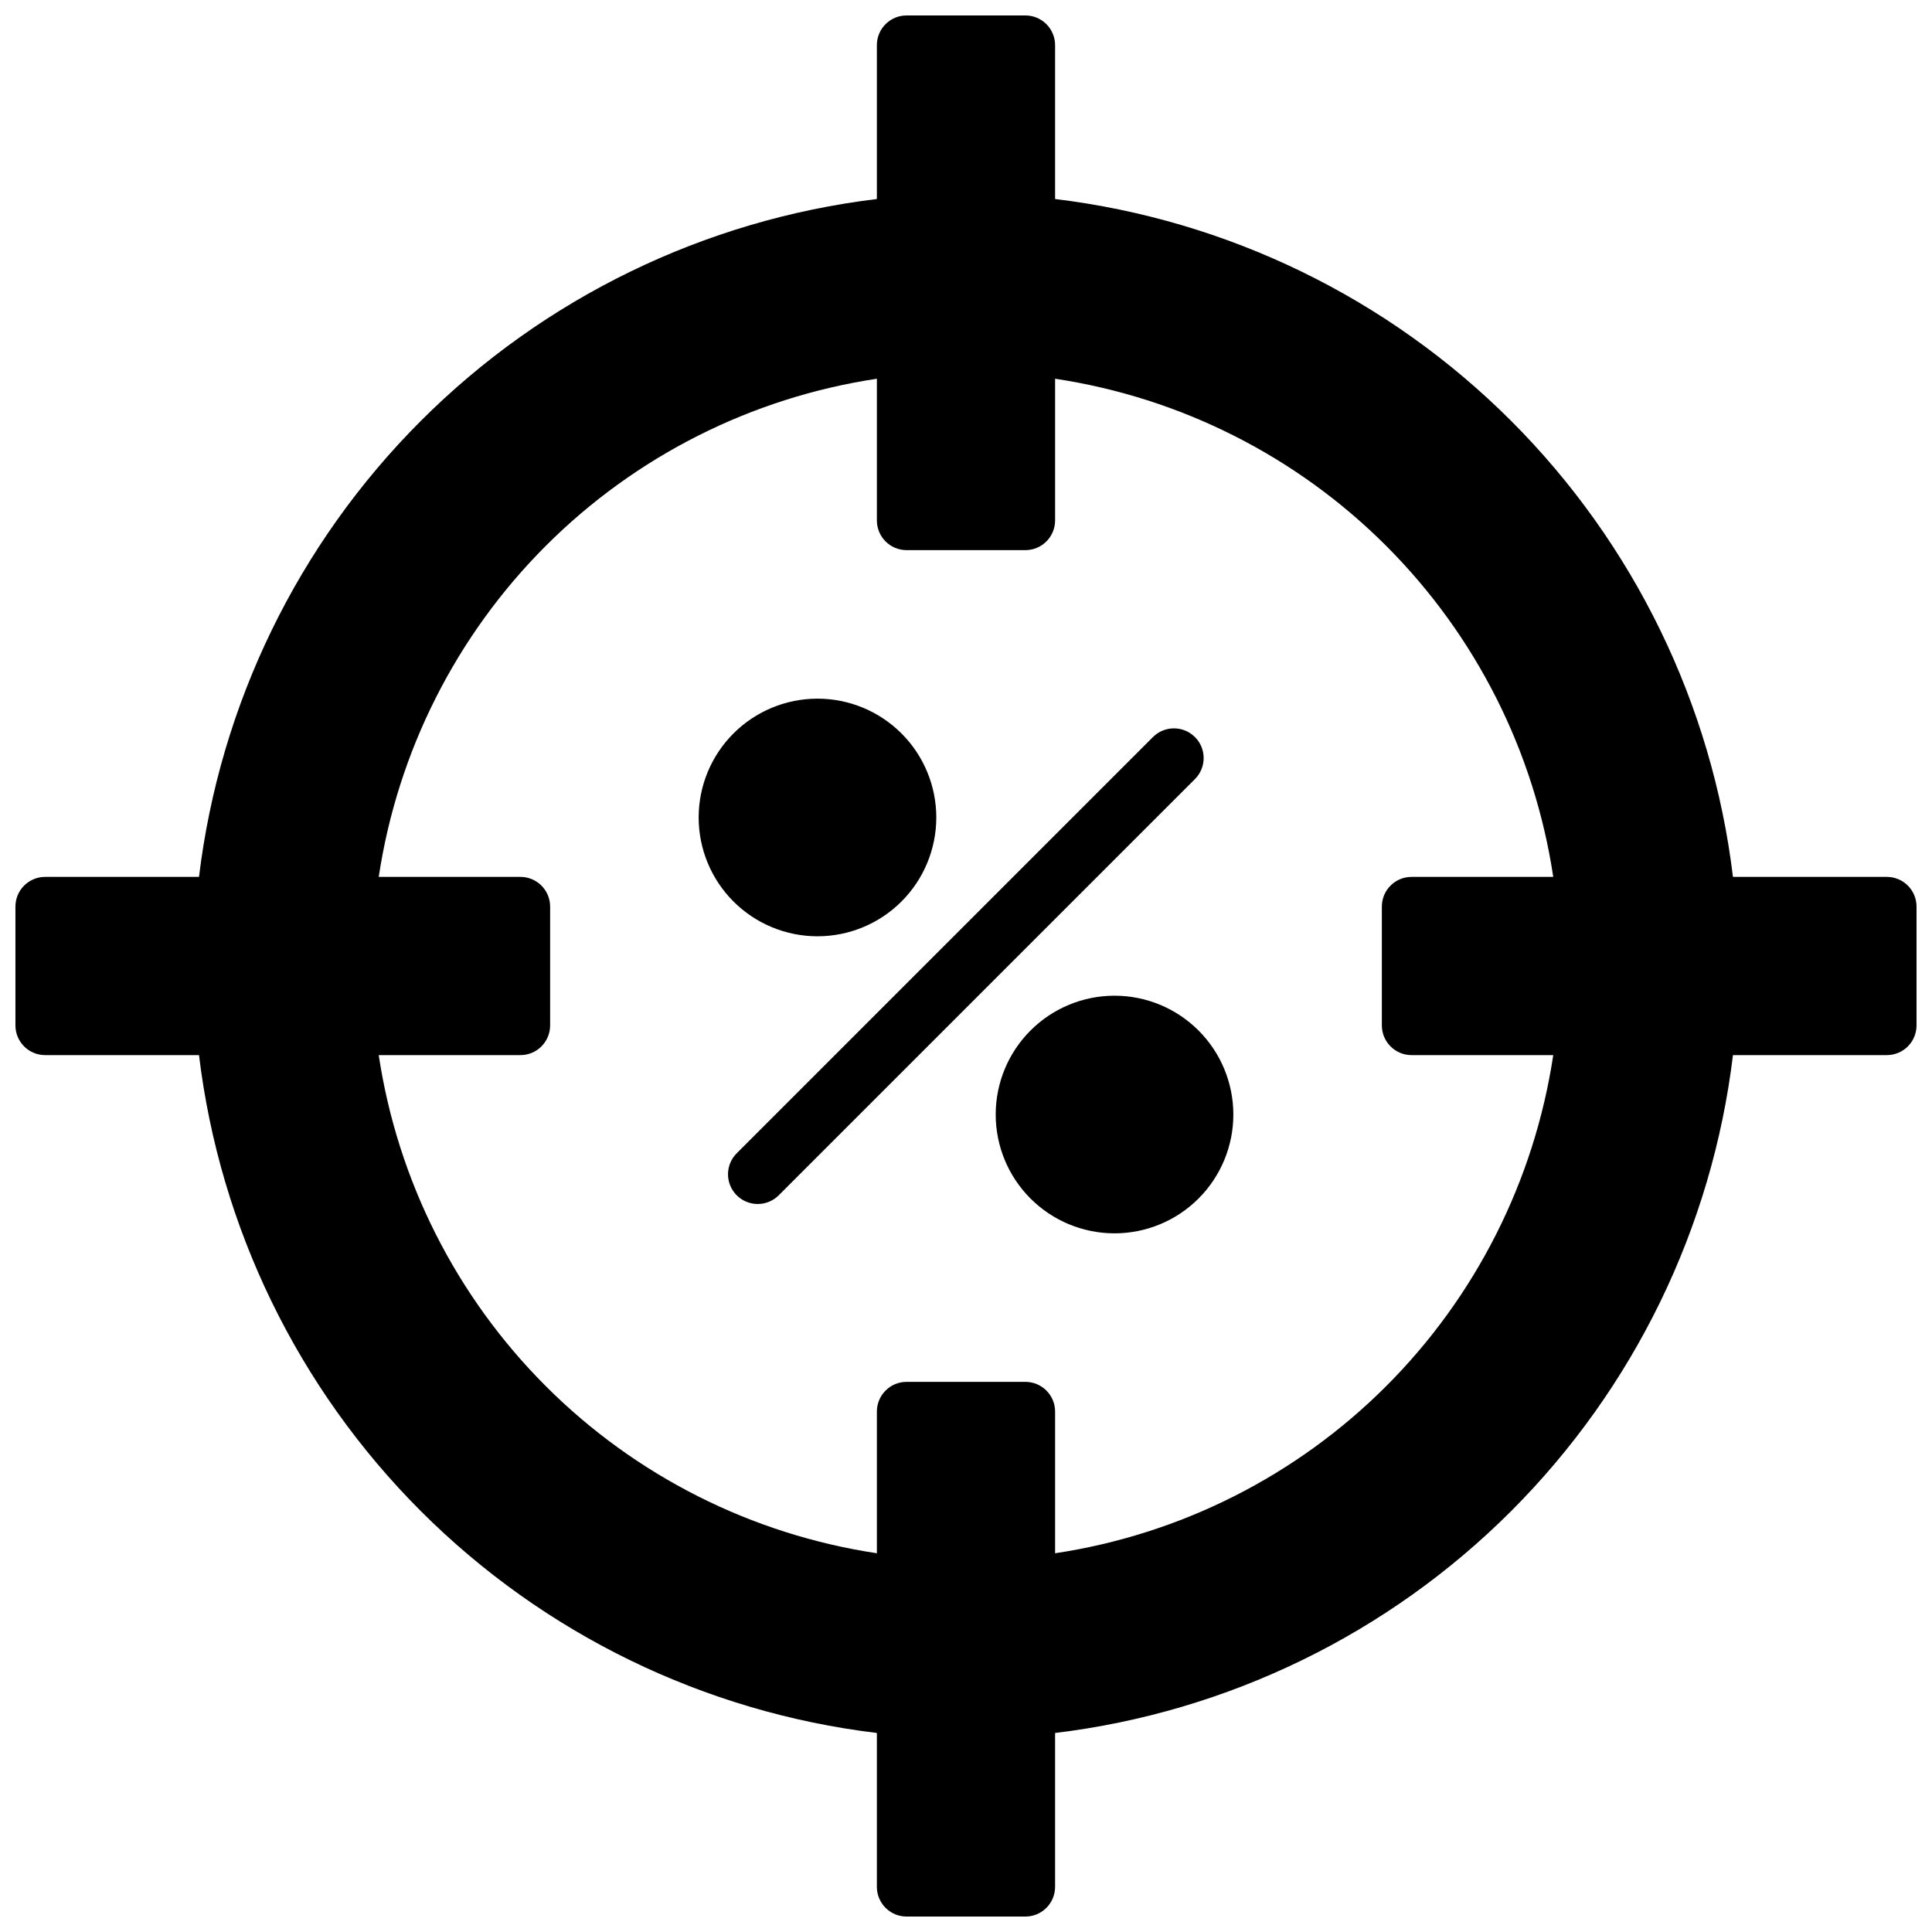 <?xml version="1.0" encoding="UTF-8"?>
<!-- Uploaded to: ICON Repo, www.iconrepo.com, Generator: ICON Repo Mixer Tools -->
<svg width="800px" height="800px" version="1.1" viewBox="144 144 512 512" xmlns="http://www.w3.org/2000/svg">
 <defs>
  <clipPath id="a">
   <path d="m148.09 148.09h503.81v503.81h-503.81z"/>
  </clipPath>
 </defs>
 <g clip-path="url(#a)">
  <path d="m470.85 439.36c0 8.352-3.32 16.359-9.223 22.266-5.906 5.902-13.914 9.223-22.266 9.223s-16.359-3.32-22.266-9.223c-5.906-5.906-9.223-13.914-9.223-22.266s3.316-16.359 9.223-22.266 13.914-9.223 22.266-9.223 16.359 3.316 22.266 9.223c5.902 5.906 9.223 13.914 9.223 22.266zm-110.21-47.234c8.352 0 16.363-3.316 22.266-9.223 5.906-5.902 9.223-13.914 9.223-22.266 0-8.348-3.316-16.359-9.223-22.266-5.902-5.902-13.914-9.223-22.266-9.223-8.348 0-16.359 3.32-22.266 9.223-5.902 5.906-9.223 13.918-9.223 22.266 0 8.352 3.32 16.363 9.223 22.266 5.906 5.906 13.918 9.223 22.266 9.223zm100.03-52.797c-3.074-3.074-8.059-3.074-11.129 0l-110.21 110.21c-1.52 1.465-2.383 3.481-2.402 5.594-0.02 2.109 0.812 4.141 2.305 5.633 1.492 1.492 3.523 2.324 5.637 2.305 2.109-0.016 4.125-0.883 5.594-2.402l110.21-110.21c3.074-3.074 3.074-8.059 0-11.133zm191.23 44.926v31.488c0 2.09-0.828 4.09-2.305 5.566-1.477 1.477-3.481 2.305-5.566 2.305h-40.777c-5.523 45.727-26.227 88.277-58.793 120.85-32.57 32.566-75.121 53.27-120.85 58.793v40.777c0 2.086-0.828 4.09-2.305 5.566-1.477 1.477-3.477 2.305-5.566 2.305h-31.488c-4.348 0-7.871-3.523-7.871-7.871v-40.777c-45.727-5.523-88.277-26.227-120.85-58.793-32.566-32.57-53.27-75.121-58.793-120.85h-40.777c-4.348 0-7.871-3.523-7.871-7.871v-31.488c0-4.348 3.523-7.871 7.871-7.871h40.777c5.523-45.727 26.227-88.277 58.793-120.85 32.57-32.566 75.121-53.27 120.85-58.793v-40.777c0-4.348 3.523-7.871 7.871-7.871h31.488c2.09 0 4.09 0.828 5.566 2.305 1.477 1.477 2.305 3.481 2.305 5.566v40.777c45.727 5.523 88.277 26.227 120.85 58.793 32.566 32.57 53.27 75.121 58.793 120.85h40.777c2.086 0 4.09 0.828 5.566 2.305 1.477 1.477 2.305 3.481 2.305 5.566zm-96.273 39.359h-37.551c-4.348 0-7.871-3.523-7.871-7.871v-31.488c0-4.348 3.523-7.871 7.871-7.871h37.551c-5-33.227-20.52-63.977-44.281-87.734-23.758-23.758-54.508-39.277-87.734-44.281v37.551c0 2.09-0.828 4.09-2.305 5.566-1.477 1.477-3.477 2.305-5.566 2.305h-31.488c-4.348 0-7.871-3.523-7.871-7.871v-37.551c-33.227 5.004-63.977 20.523-87.734 44.281-23.758 23.758-39.277 54.508-44.281 87.734h37.551c2.09 0 4.09 0.828 5.566 2.305s2.305 3.481 2.305 5.566v31.488c0 2.09-0.828 4.09-2.305 5.566-1.477 1.477-3.477 2.305-5.566 2.305h-37.551c5.004 33.227 20.523 63.977 44.281 87.734 23.758 23.762 54.508 39.281 87.734 44.281v-37.551c0-4.348 3.523-7.871 7.871-7.871h31.488c2.09 0 4.09 0.828 5.566 2.305 1.477 1.477 2.305 3.481 2.305 5.566v37.551c33.227-5 63.977-20.52 87.734-44.281 23.762-23.758 39.281-54.508 44.281-87.734z"/>
 </g>
</svg>